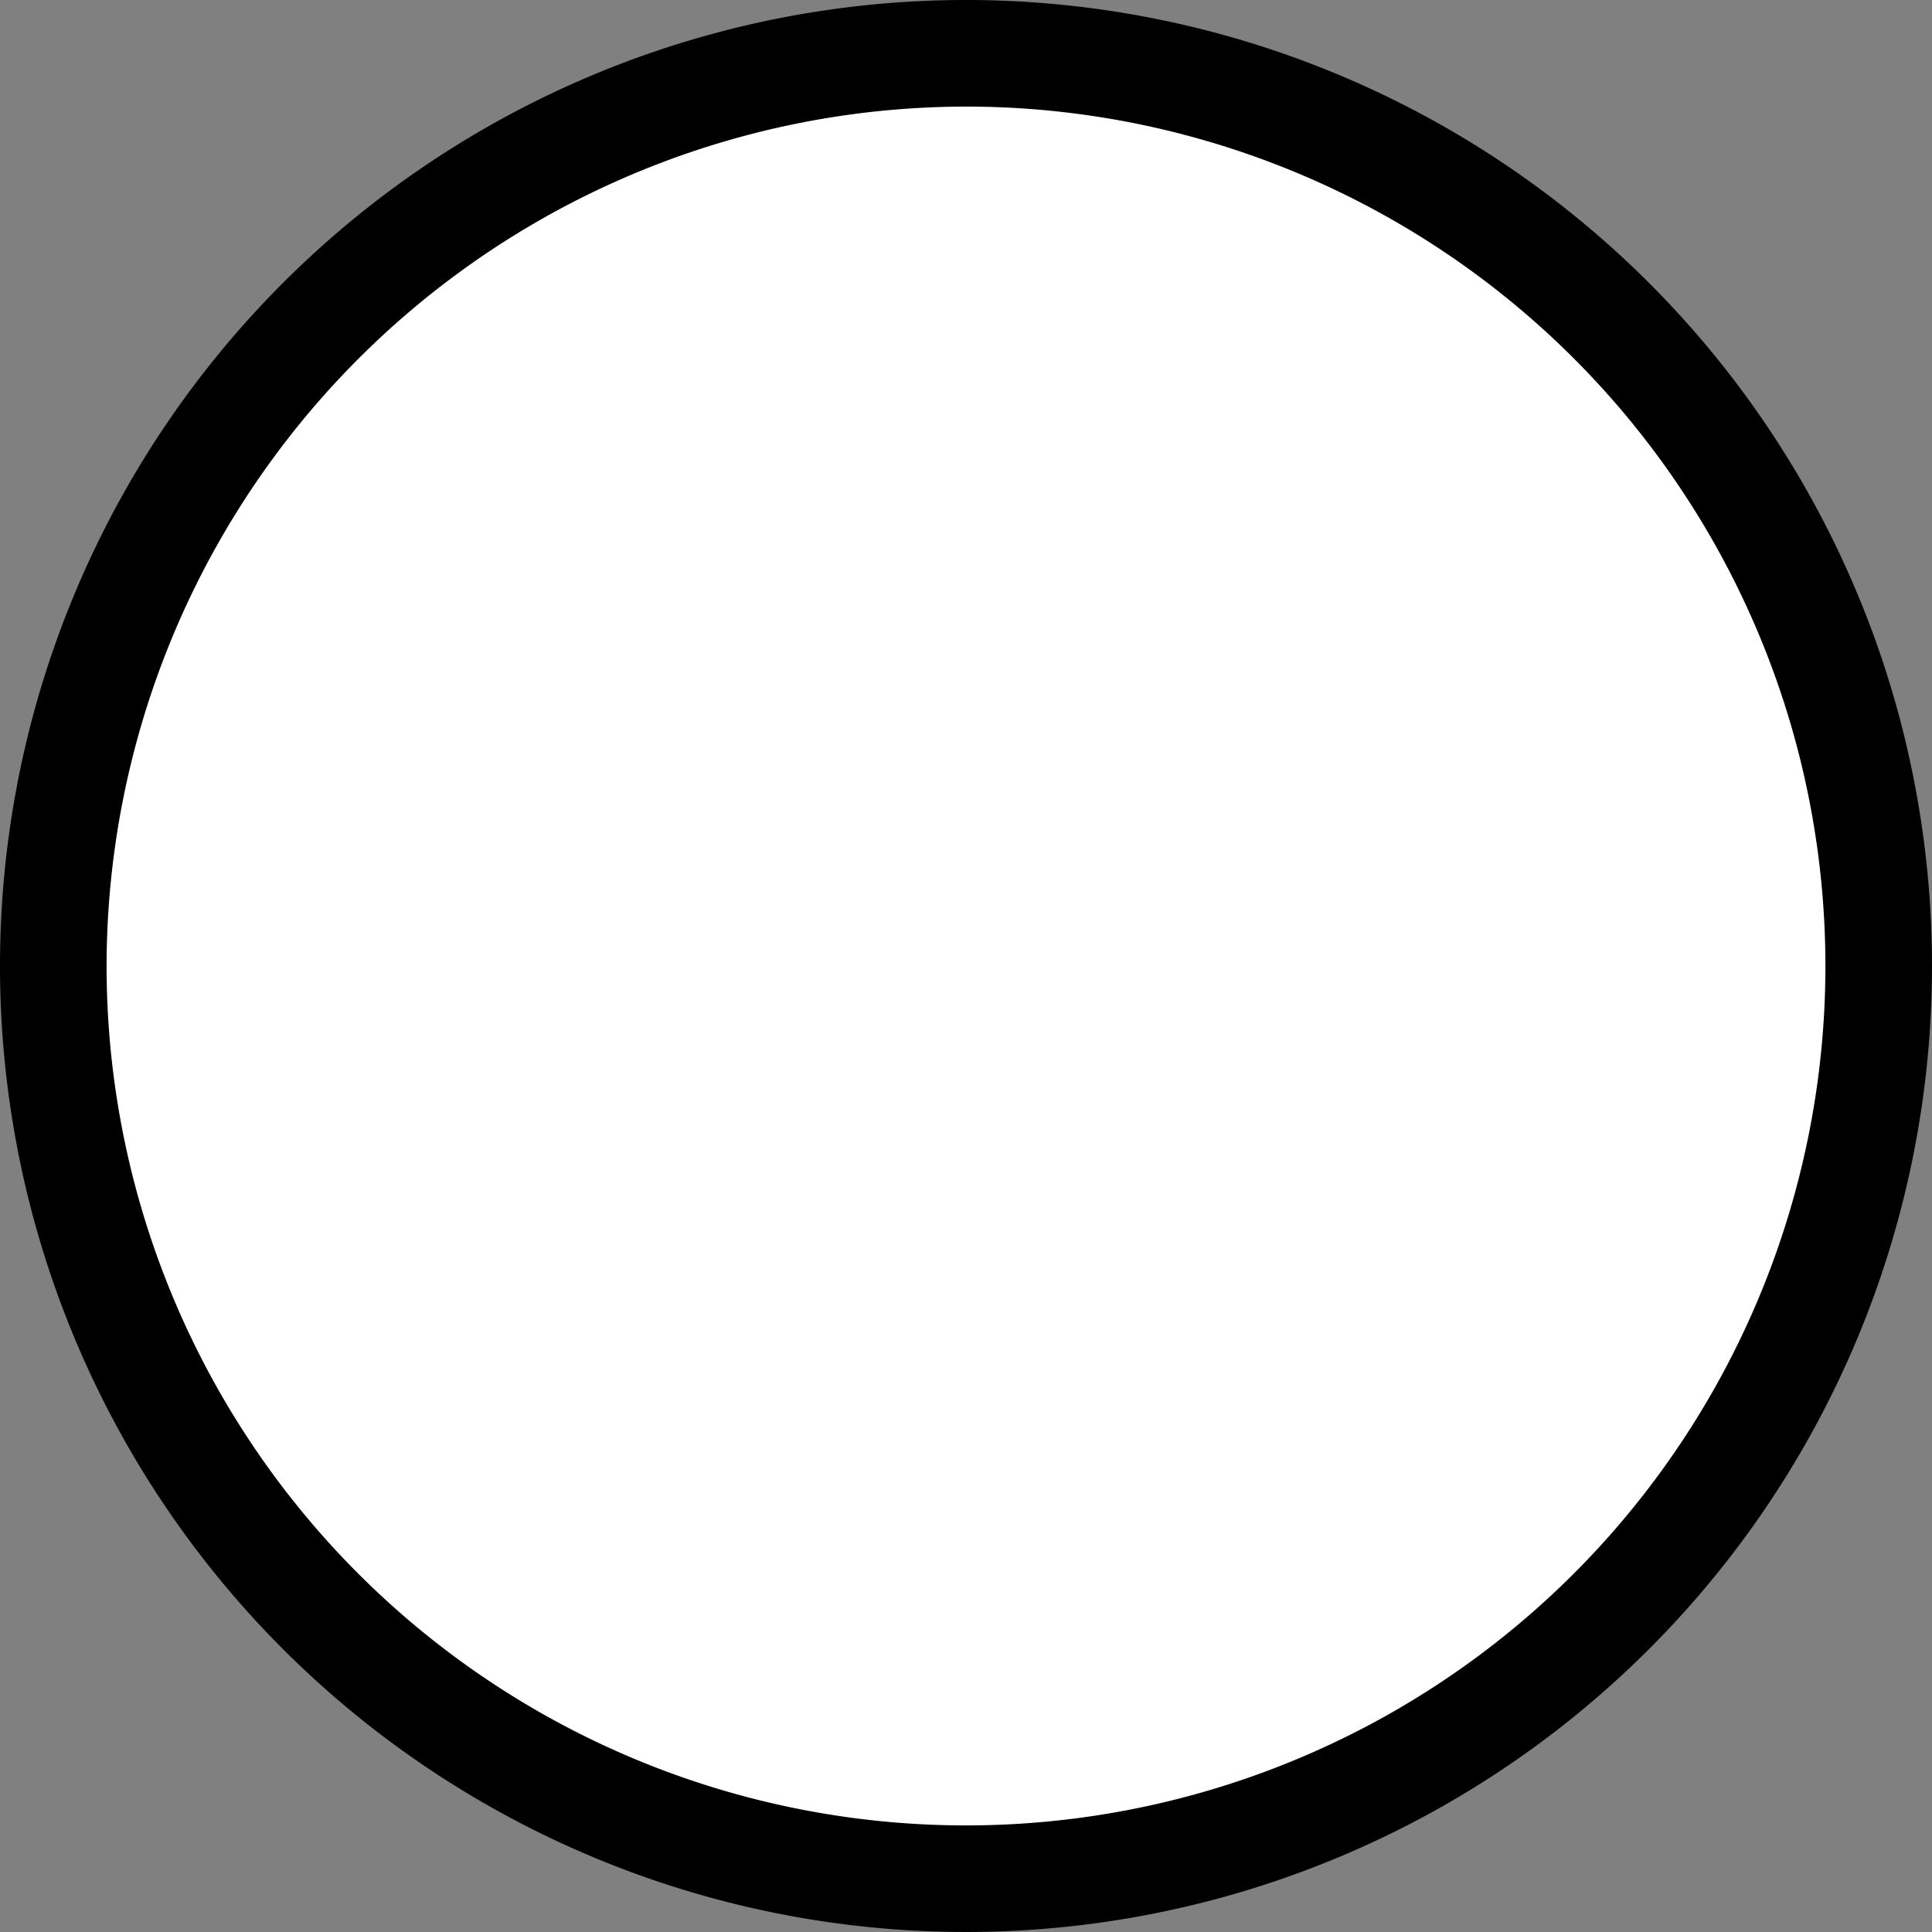 <svg xmlns="http://www.w3.org/2000/svg" xmlns:xlink="http://www.w3.org/1999/xlink" width="18.126" height="18.126" viewBox="0 0 18.126 18.126"><rect x="0" y="0" width="18.126" height="18.126" fill="#808080" stroke="none"/><defs><clipPath id="a"><rect width="18.126" height="18.126" transform="translate(0 0)" fill="none"/></clipPath></defs><g clip-path="url(#a)"><path d="M9.063,17.626a8.563,8.563,0,1,1,8.563-8.563,8.572,8.572,0,0,1-8.563,8.563" fill="#fff"/><path d="M9.063,1A8.063,8.063,0,1,1,1,9.063,8.072,8.072,0,0,1,9.063,1m0-1a9.063,9.063,0,1,0,9.063,9.063A9.063,9.063,0,0,0,9.063,0"/></g></svg>